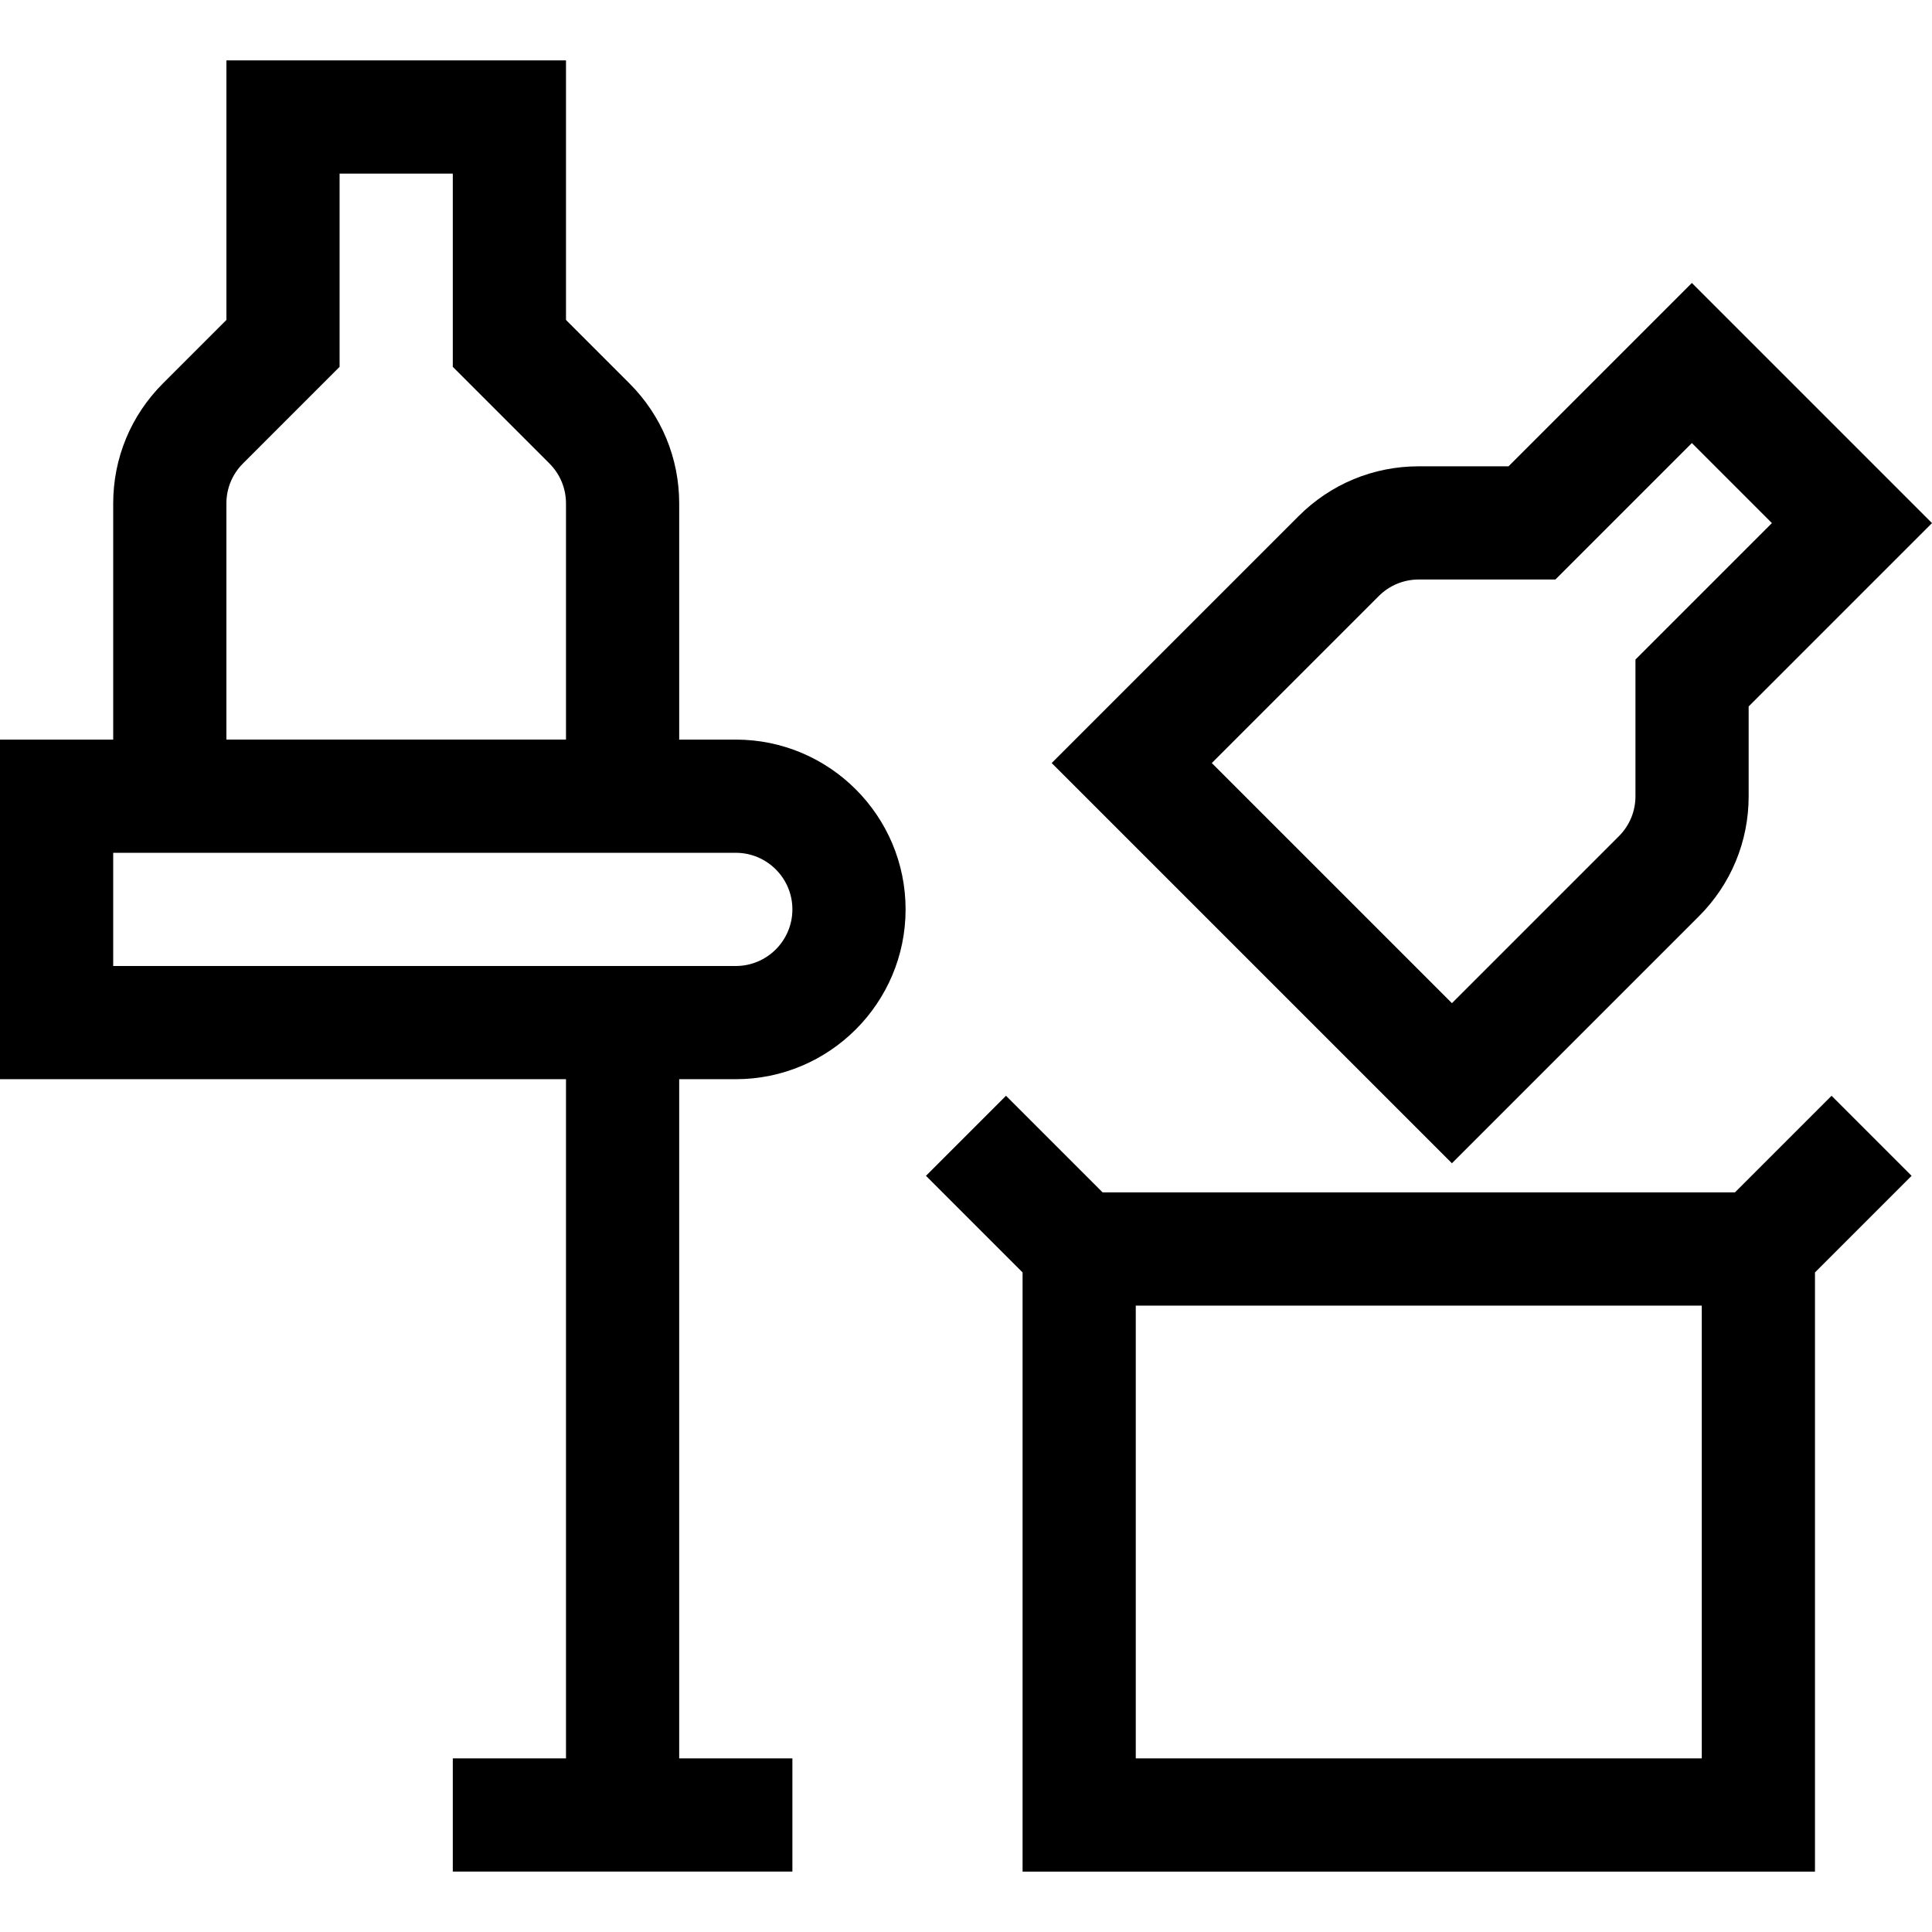 <svg xmlns="http://www.w3.org/2000/svg" id="Capa_1" height="512" viewBox="0 0 512.016 512.016" width="512"><g><path d="m485.394 290.401-25.606 25.606h-167.575l-25.606-25.606-21.213 21.213 25.606 25.607v158.787h210v-158.787l25.606-25.606zm-34.394 175.607h-150v-120h150z"></path><path d="m450.248 242.826c8.498-8.499 13.179-19.799 13.179-31.819v-23.787l48.589-48.589-63.64-63.64-48.589 48.59h-23.786c-12.021 0-23.321 4.681-31.82 13.18l-65.46 65.46 106.066 106.066zm-84.854-84.852c2.833-2.833 6.6-4.393 10.607-4.393h36.212l36.163-36.163 21.214 21.213-36.163 36.163v36.213c0 4.007-1.561 7.773-4.393 10.606l-44.247 44.247-63.641-63.639z"></path><path d="m195 196.008h-15v-62.574c0-12.02-4.681-23.32-13.181-31.819l-16.819-16.821v-68.786h-90v68.787l-16.819 16.82c-8.5 8.5-13.181 19.8-13.181 31.819v62.574h-30v90h150v180h-30v30h90v-30h-30v-180h15c24.813 0 45-20.187 45-45s-20.187-45-45-45zm-135-62.574c0-4.006 1.561-7.773 4.394-10.606l25.606-25.607v-51.213h30v51.213l25.606 25.606c2.833 2.833 4.394 6.6 4.394 10.606v62.574h-90zm135 122.574h-165v-30h165c8.271 0 15 6.729 15 15s-6.729 15-15 15z"></path></g></svg>